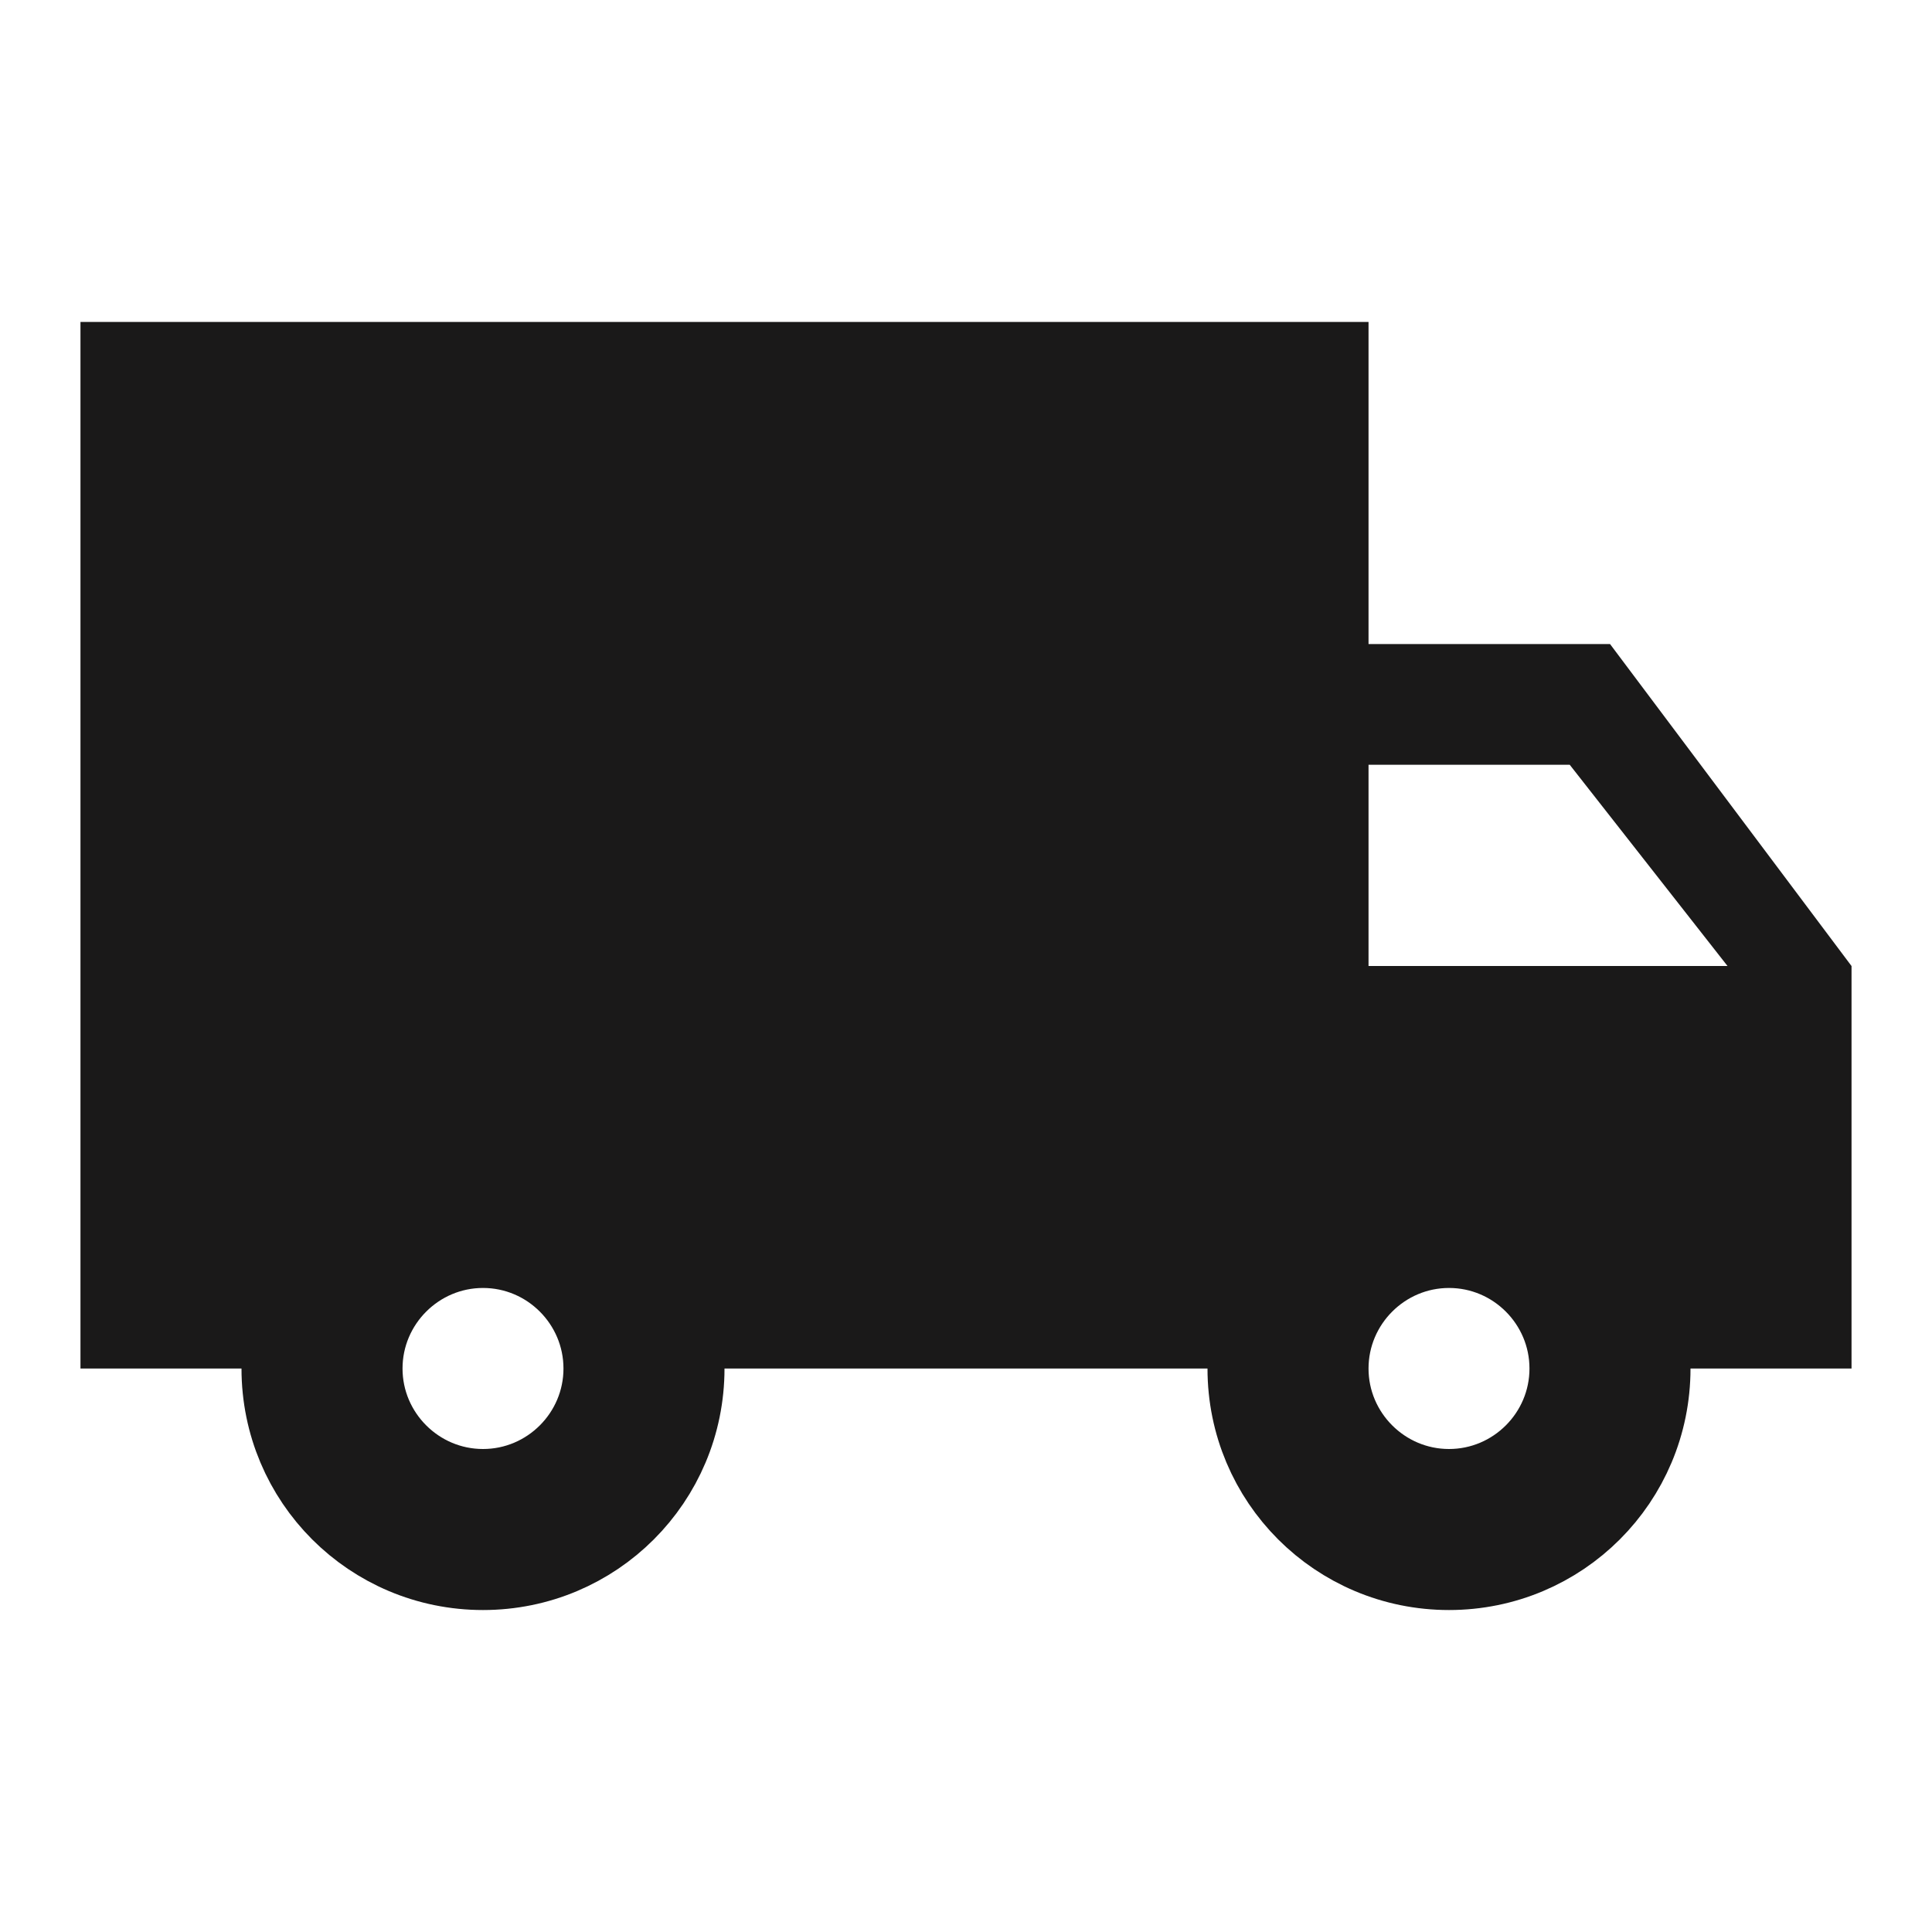 <svg xmlns="http://www.w3.org/2000/svg" fill="none" viewBox="0 0 20 20" height="20" width="20">
<path stroke="#1A1919" fill="#1A1919" d="M18.667 10.5V13.667H17.5H17V14.167C17 15.274 16.107 16.167 15 16.167C13.893 16.167 13 15.274 13 14.167V13.667H12.5H7.5H7V14.167C7 15.274 6.107 16.167 5 16.167C3.893 16.167 3 15.274 3 14.167V13.667H2.5H1.333V3.833H13.667V6.667V7.167H14.167H16.417L18.667 10.167V10.189L18.277 9.692L16.643 7.608L16.493 7.417H16.25H14.167H13.667V7.917V10V10.5H14.167H17.883H18.667ZM3.667 14.167C3.667 14.901 4.266 15.5 5 15.5C5.735 15.5 6.333 14.901 6.333 14.167C6.333 13.432 5.735 12.833 5 12.833C4.266 12.833 3.667 13.432 3.667 14.167ZM13.667 14.167C13.667 14.901 14.266 15.5 15 15.5C15.735 15.5 16.333 14.901 16.333 14.167C16.333 13.432 15.735 12.833 15 12.833C14.266 12.833 13.667 13.432 13.667 14.167Z"></path>
</svg>
